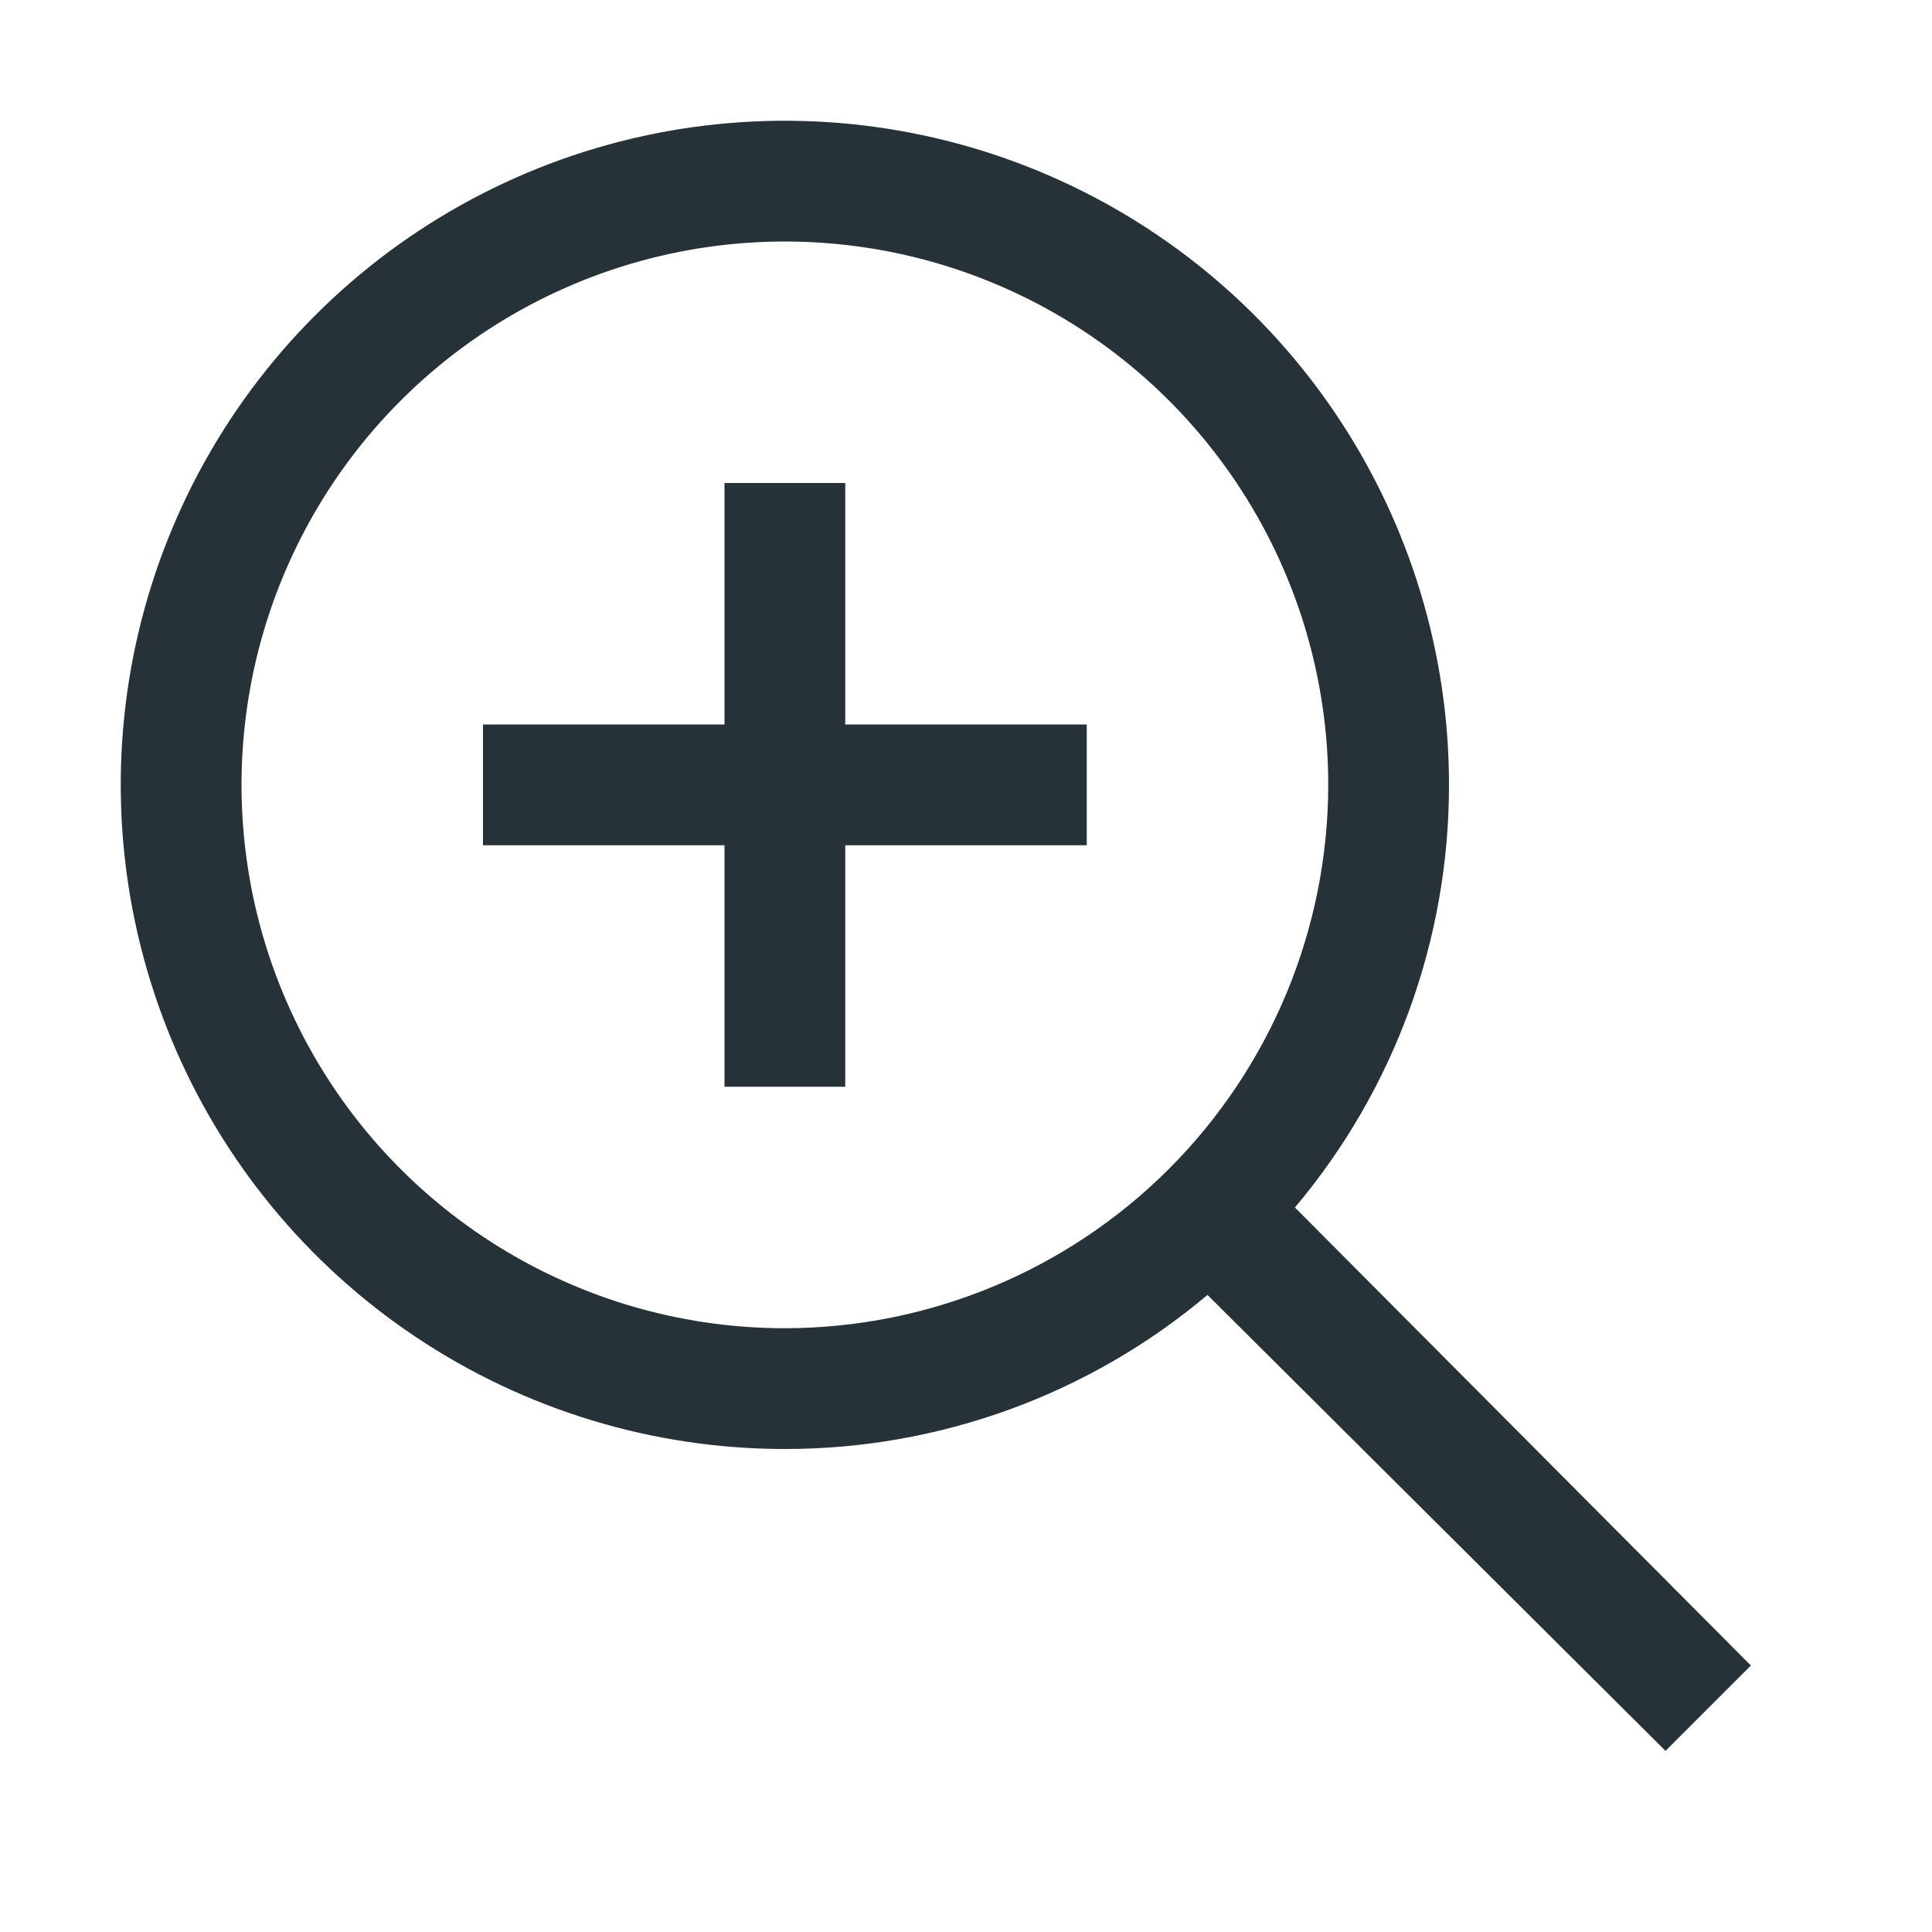 <?xml version="1.0" encoding="UTF-8"?> <svg xmlns="http://www.w3.org/2000/svg" width="32" height="32" viewBox="0 0 32 32" fill="none"> <path d="M18 12H14V8H12V12H8V14H12V18H14V14H18V12Z" fill="#263238"></path> <path d="M21.448 20C23.098 18.041 24.002 15.561 24 13C24 10.824 23.355 8.698 22.146 6.889C20.938 5.08 19.22 3.67 17.209 2.837C15.2 2.005 12.988 1.787 10.854 2.211C8.72 2.636 6.76 3.683 5.222 5.222C3.683 6.76 2.636 8.72 2.211 10.854C1.787 12.988 2.005 15.2 2.837 17.209C3.67 19.22 5.08 20.938 6.889 22.146C8.698 23.355 10.824 24 13 24C15.561 24.002 18.041 23.098 20 21.448L27.586 29L29 27.586L21.448 20ZM13 22C11.22 22 9.48 21.472 8 20.483C6.52 19.494 5.366 18.089 4.685 16.444C4.004 14.8 3.826 12.99 4.173 11.244C4.52 9.498 5.377 7.895 6.636 6.636C7.895 5.377 9.498 4.52 11.244 4.173C12.99 3.826 14.8 4.004 16.444 4.685C18.089 5.366 19.494 6.52 20.483 8C21.472 9.48 22 11.22 22 13C21.997 15.386 21.048 17.674 19.361 19.361C17.674 21.048 15.386 21.997 13 22Z" fill="#263238"></path> </svg> 